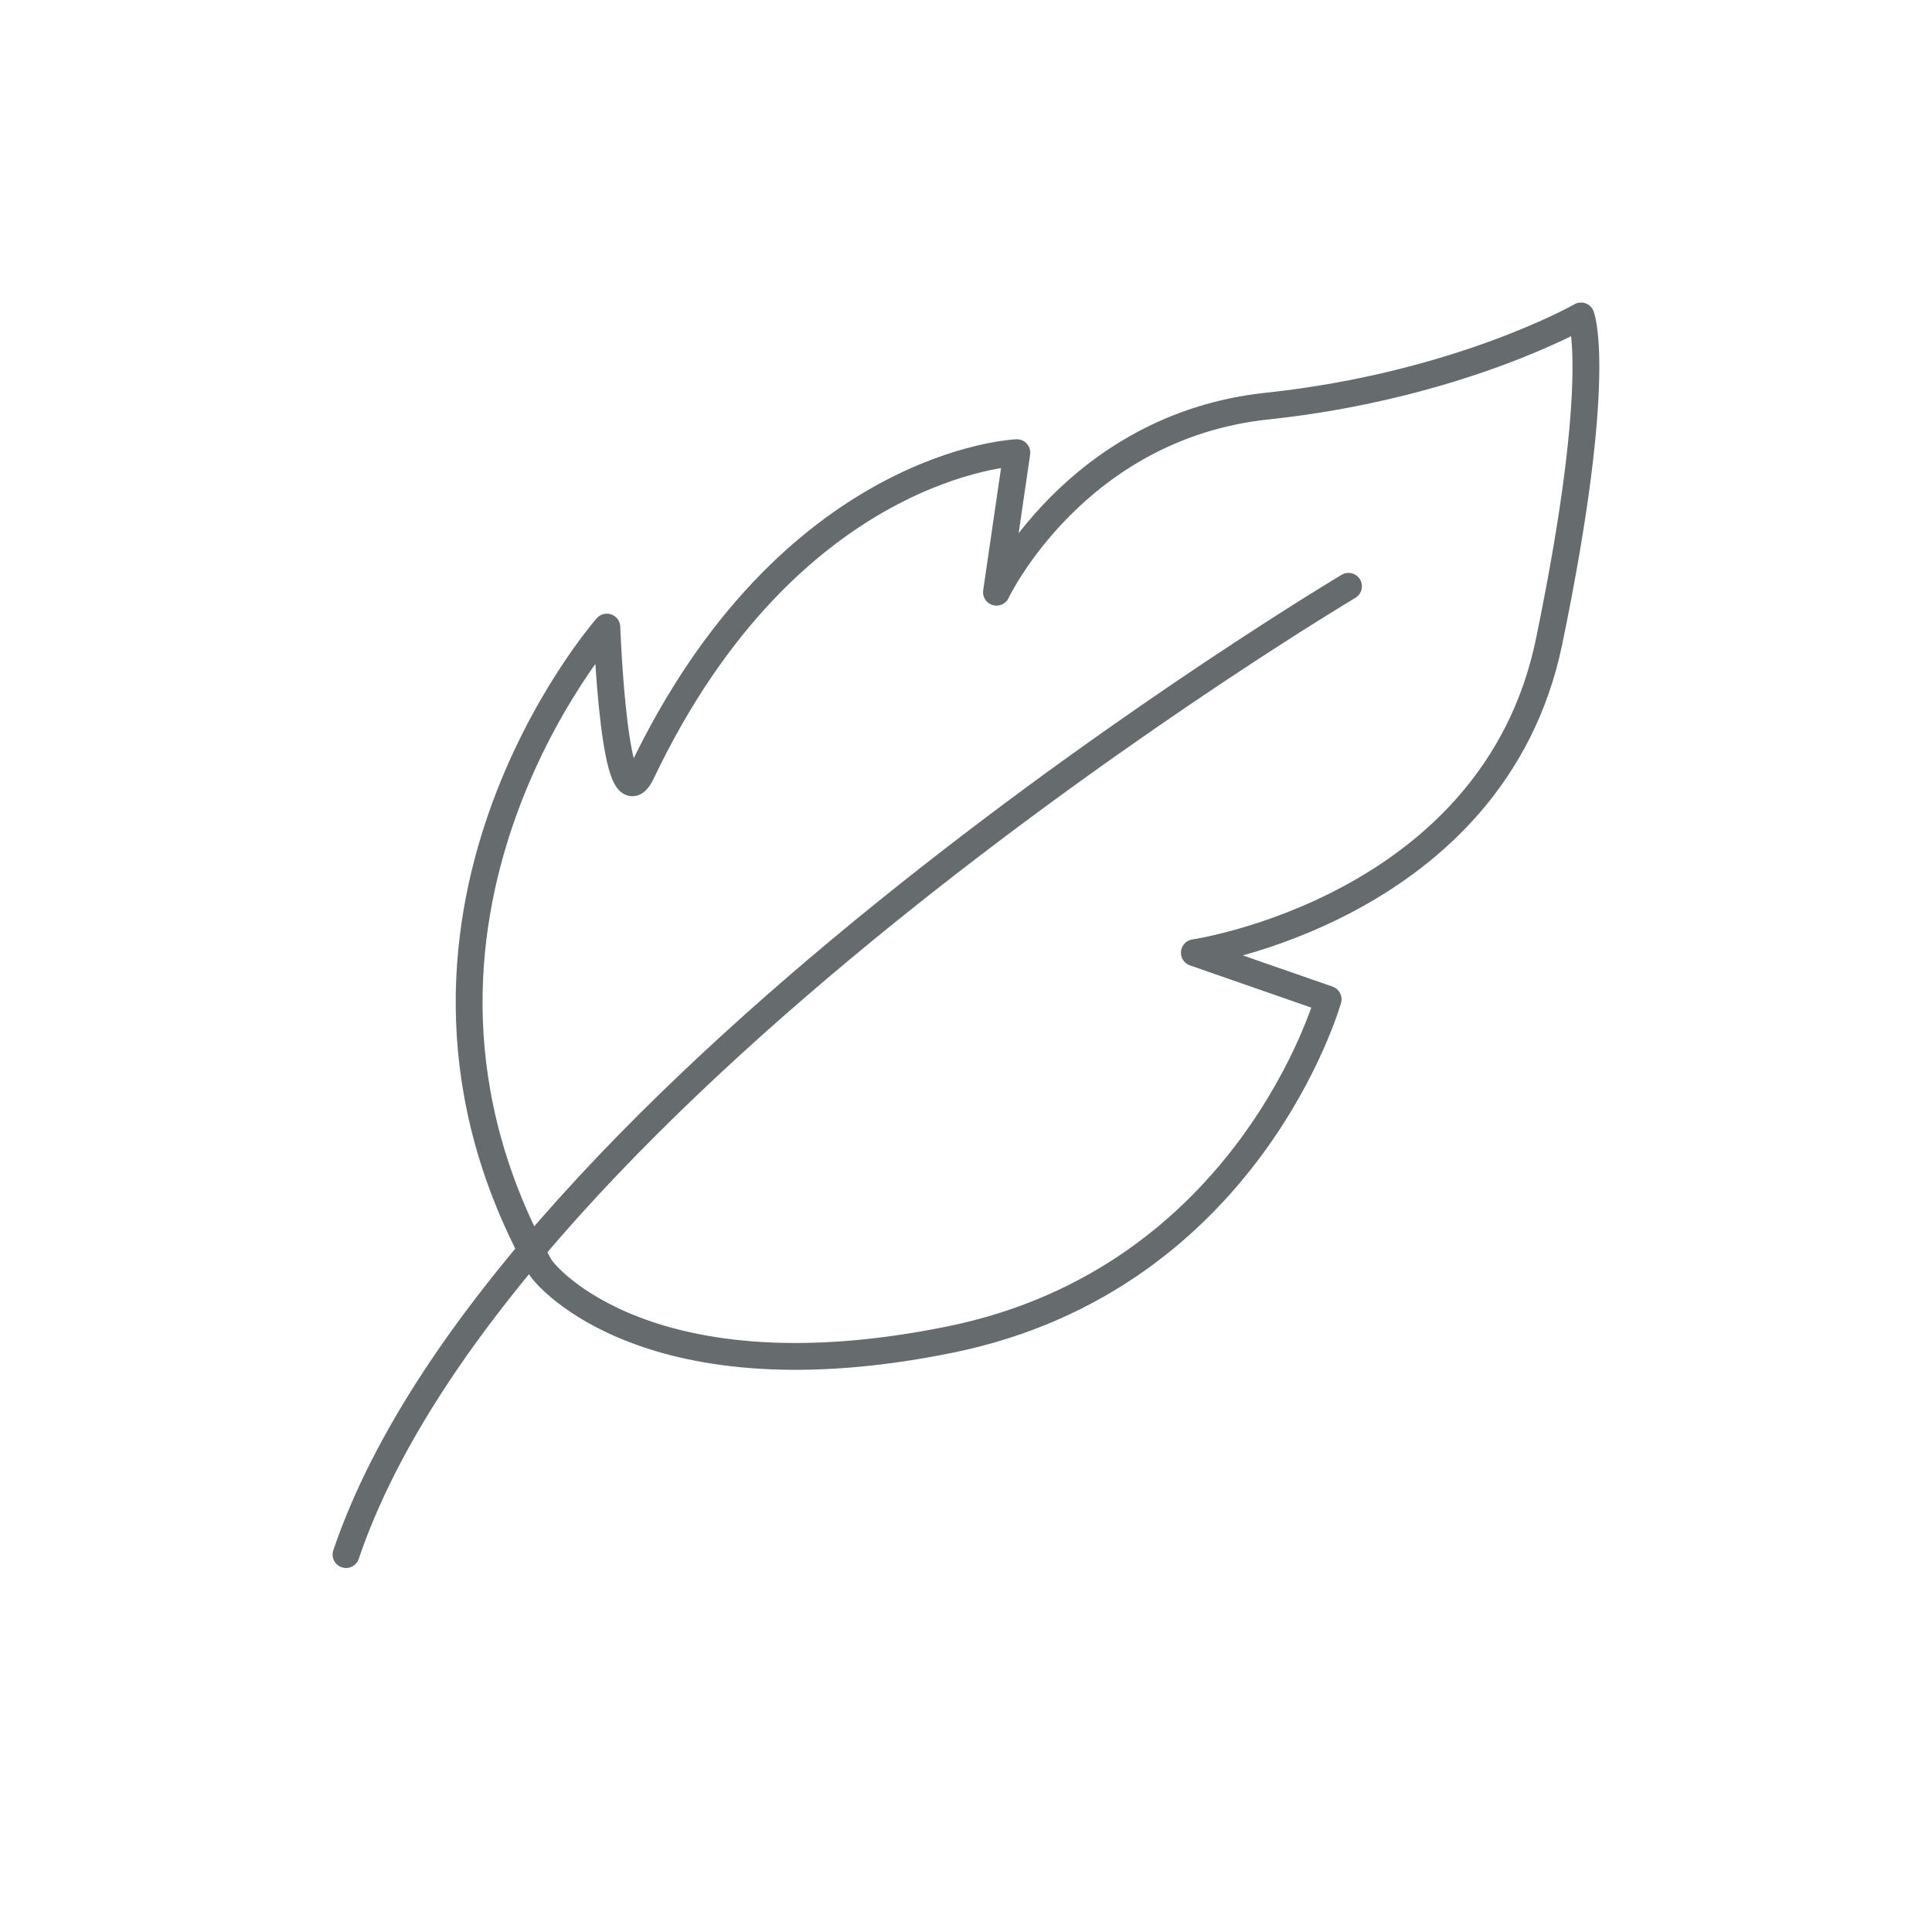 <svg viewBox="0 0 144 144" xmlns="http://www.w3.org/2000/svg" data-sanitized-data-name="Layer 1" data-name="Layer 1" id="Layer_1">
  <defs>
    <style>
      .cls-1 {
        fill: none;
        stroke: #666c6d;
        stroke-linecap: round;
        stroke-linejoin: round;
        stroke-width: 2px;
      }
    </style>
  </defs>
  <path d="M40.26,94.42c.43.78,8.26,9.97,30.57,5.42,22.31-4.55,28.16-25.36,28.16-25.36l-9.97-3.47s22.32-3.25,26.44-23.19c4.12-19.94,2.38-24.27,2.38-24.27,0,0-9.1,5.2-23.41,6.72s-20.16,13.87-20.16,13.87l1.52-10.4s-16.91.65-27.96,23.84c-2.05,4.3-2.6-10.84-2.6-10.84,0,0-19.29,21.89-4.98,47.68Z" class="cls-1"></path>
  <path d="M100.51,43.7S37.54,81.2,25.79,115.87" class="cls-1"></path>
</svg>